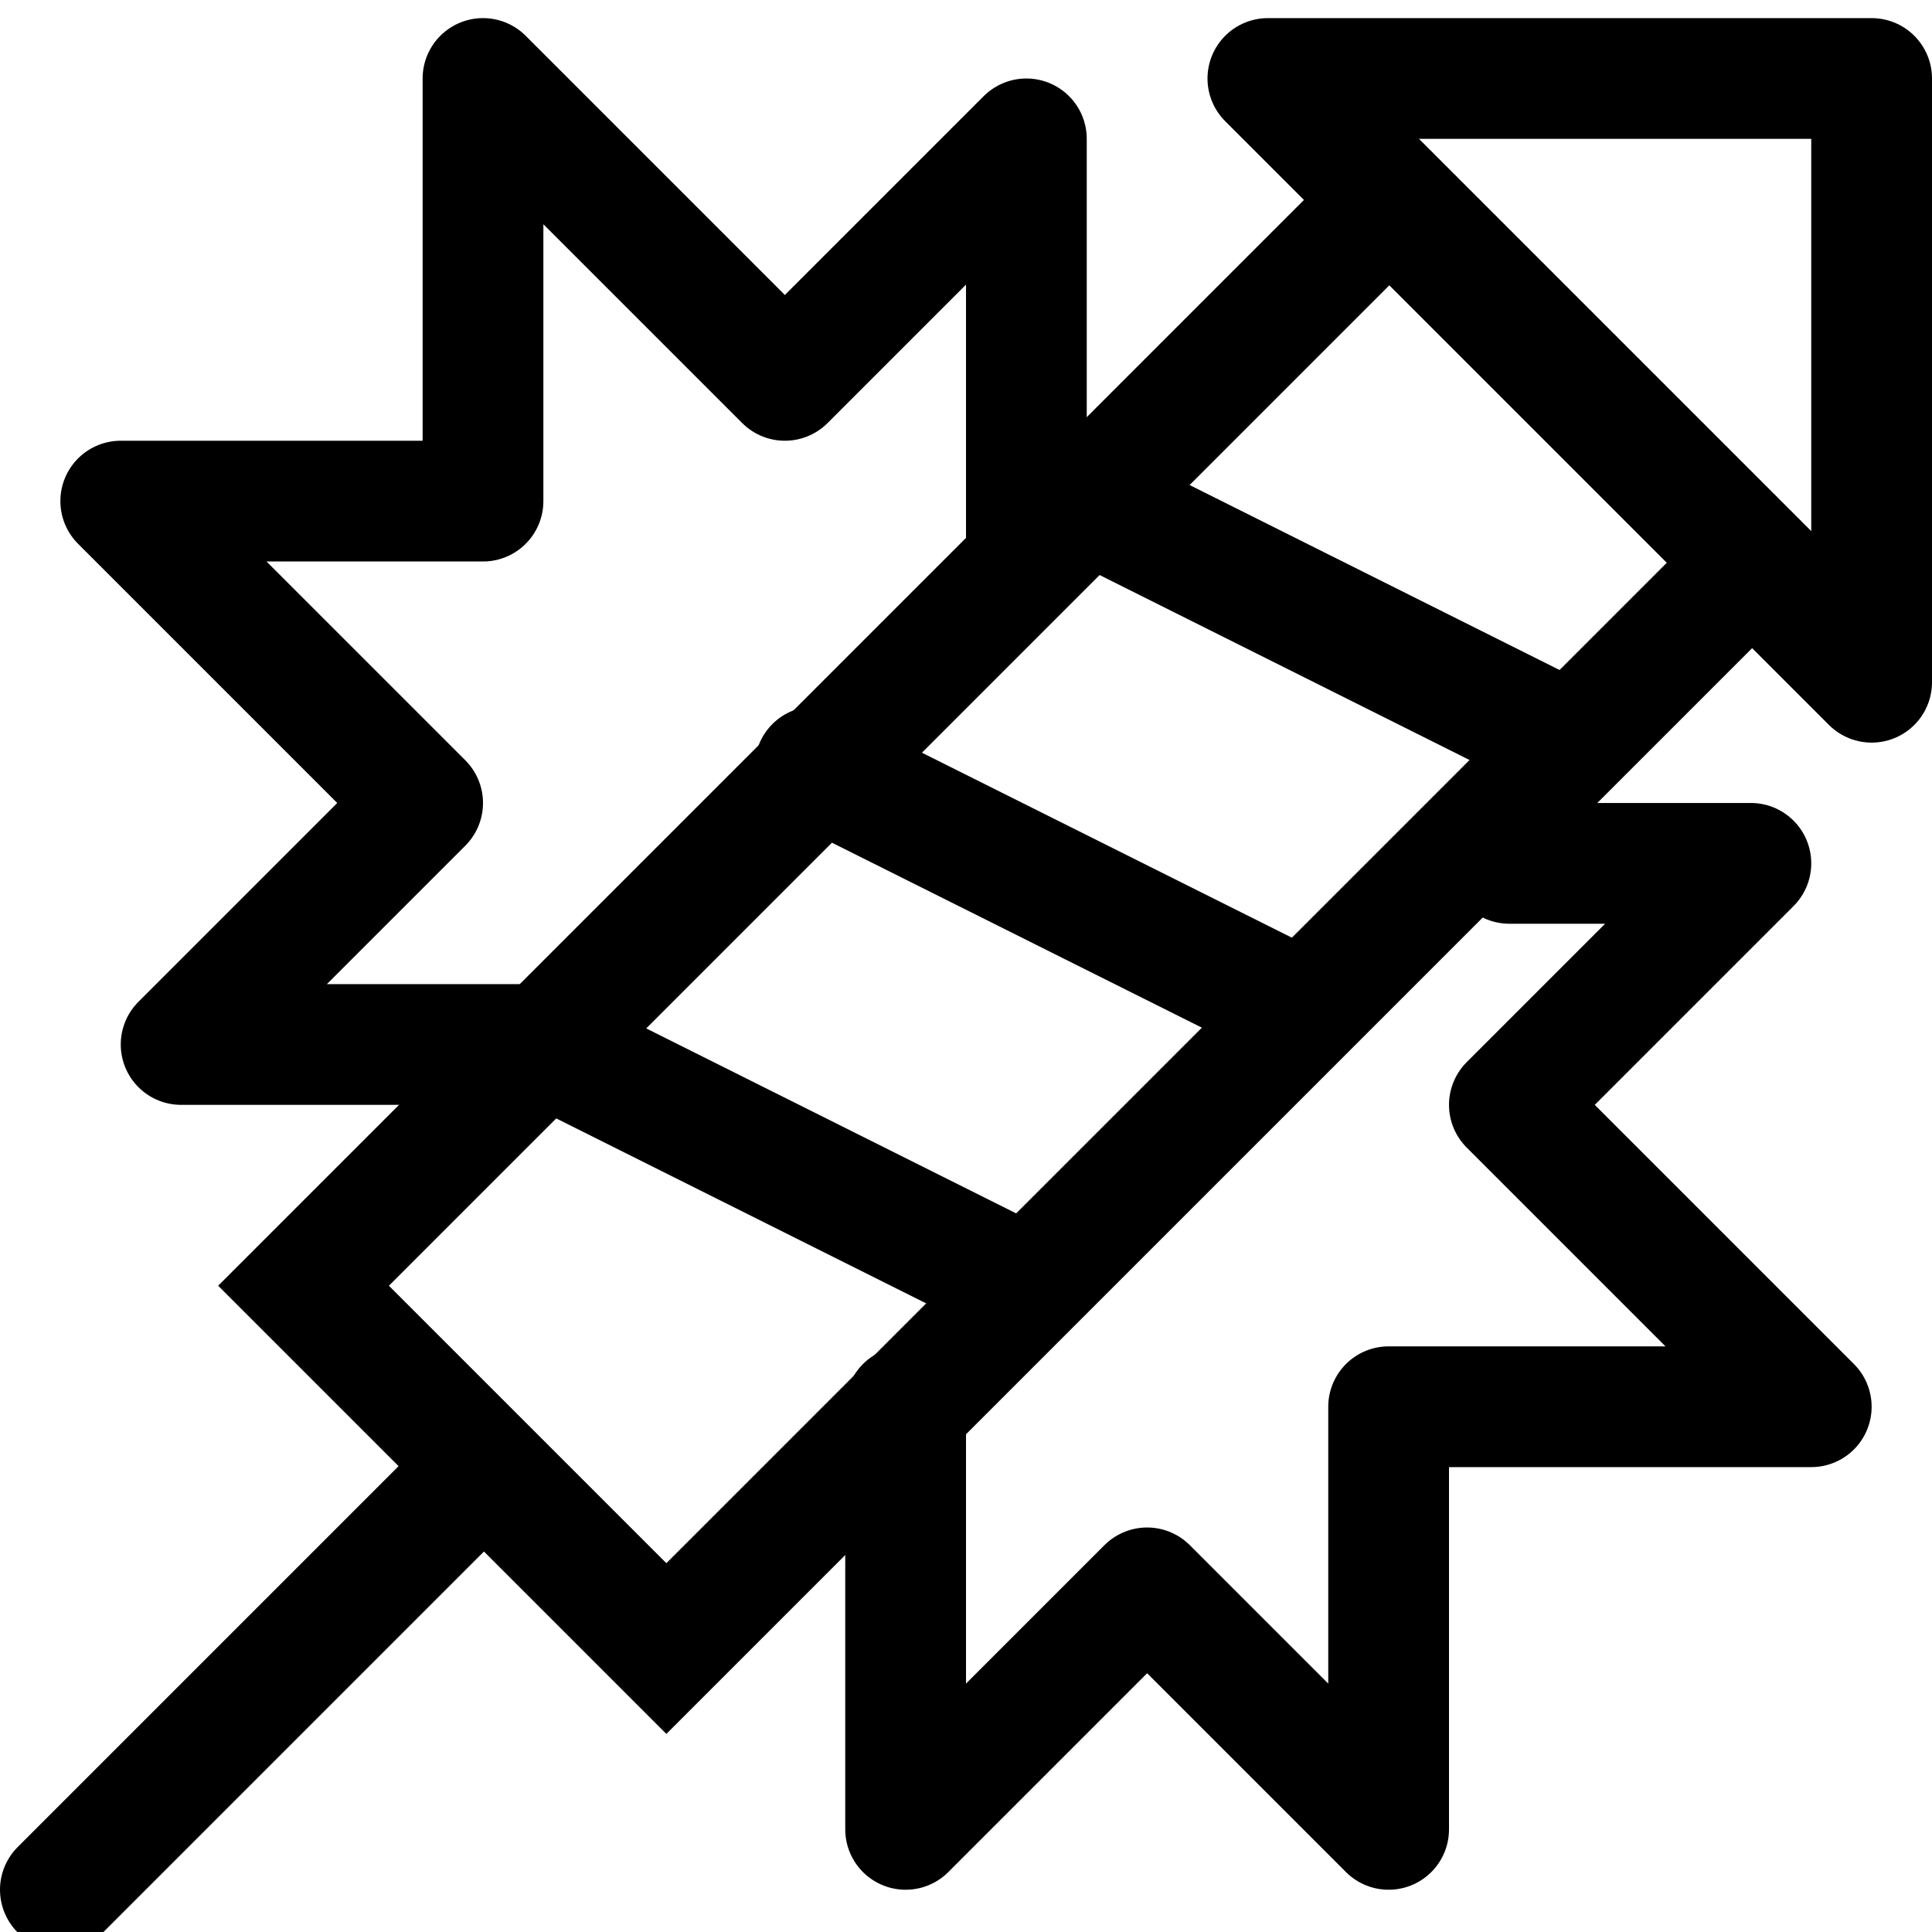 <?xml version="1.0" ?><svg enable-background="new 0 0 32 32" version="1.1" viewBox="0 0 32 32" xml:space="preserve" xmlns="http://www.w3.org/2000/svg" xmlns:xlink="http://www.w3.org/1999/xlink"><g id="Christmas"><g id="firework"><rect fill="none" height="25.5" stroke="#000000" stroke-linecap="round" stroke-miterlimit="10" stroke-width="2" transform="matrix(0.707 0.707 -0.707 0.707 15.774 -7.55)" width="8.5" x="12.8" y="2.5"/><polygon fill="none" points="    31,1.3 31,1.3 21,1.3 31,11.3   " stroke="#000000" stroke-linecap="round" stroke-linejoin="round" stroke-miterlimit="10" stroke-width="2"/><line fill="none" stroke="#000000" stroke-linecap="round" stroke-miterlimit="10" stroke-width="2" x1="26" x2="18" y1="12.3" y2="8.3"/><line fill="none" stroke="#000000" stroke-linecap="round" stroke-miterlimit="10" stroke-width="2" x1="21.5" x2="13.5" y1="16.7" y2="12.7"/><line fill="none" stroke="#000000" stroke-linecap="round" stroke-miterlimit="10" stroke-width="2" x1="9" x2="17" y1="17.3" y2="21.3"/><path d="M9.8,16.8" fill="none" stroke="#000000" stroke-linecap="round" stroke-miterlimit="10" stroke-width="2"/><path d="M18.3,19.7" fill="none" stroke="#000000" stroke-linecap="round" stroke-miterlimit="10" stroke-width="2"/><line fill="none" stroke="#000000" stroke-linecap="round" stroke-miterlimit="10" stroke-width="2" x1="1" x2="8" y1="31.3" y2="24.3"/><polyline fill="none" points="    17,9.3 17,2.3 13,6.3 8,1.3 8,8.3 2,8.3 7,13.3 3,17.3 9,17.3   " stroke="#000000" stroke-linecap="round" stroke-linejoin="round" stroke-miterlimit="10" stroke-width="2"/><polyline fill="none" points="    15,23.3 15,30.3 19,26.3 23,30.3 23,23.3 30,23.3 25,18.3 29,14.3 25,14.3   " stroke="#000000" stroke-linecap="round" stroke-linejoin="round" stroke-miterlimit="10" stroke-width="2"/></g></g><g id="Shop_1_"/></svg>